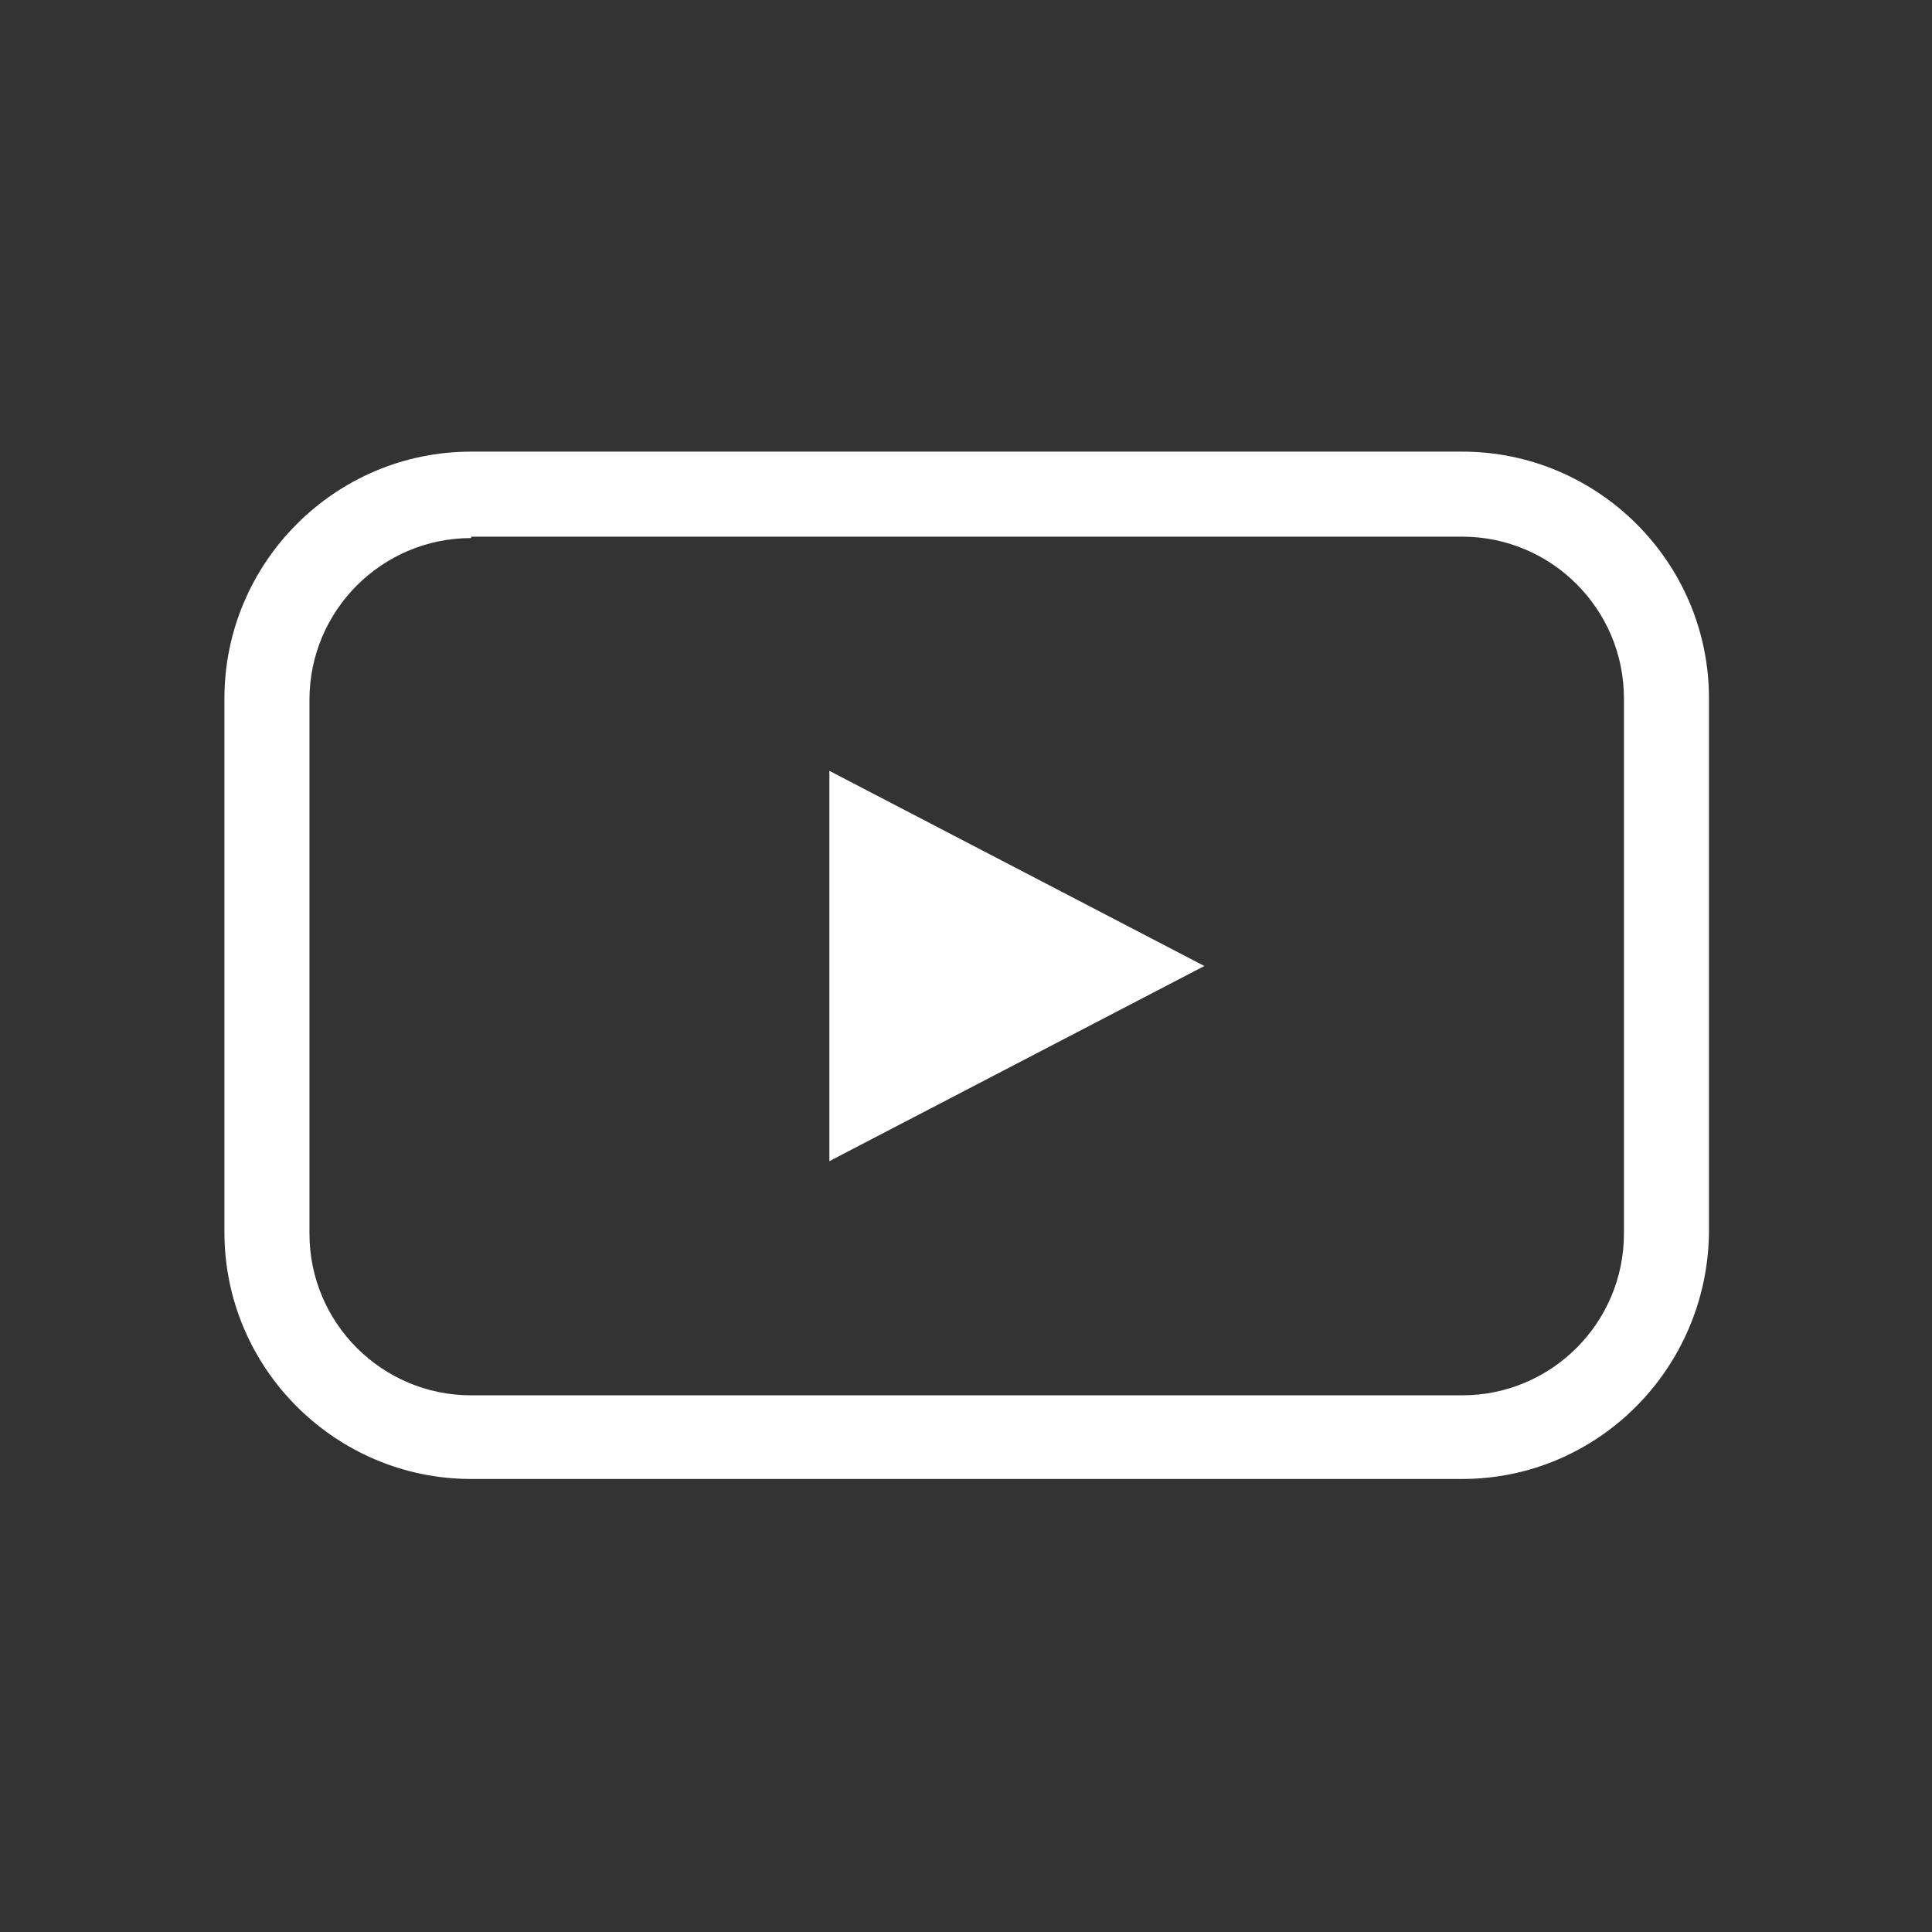 <?xml version="1.0" encoding="utf-8"?>
<!-- Generator: Adobe Illustrator 27.8.0, SVG Export Plug-In . SVG Version: 6.00 Build 0)  -->
<svg version="1.1" id="Ebene_1" xmlns="http://www.w3.org/2000/svg" xmlns:xlink="http://www.w3.org/1999/xlink" x="0px" y="0px"
	 viewBox="0 0 138.6 138.6" style="enable-background:new 0 0 138.6 138.6;" xml:space="preserve">
<rect x="0" y="0" width="138.6" height="138.6" fill="#333333" stroke="none"/>
<style type="text/css">
	.st0{fill:#FFFFFF;}
</style>
<g>
	<g>
		<path class="st0" d="M104.9,106.1H33.8c-9.7,0-17.7-7.9-17.7-17.7V50.1c0-9.7,7.9-17.7,17.7-17.7h71.1c9.7,0,17.7,7.9,17.7,17.7
			v38.3C122.5,98.2,114.6,106.1,104.9,106.1z M33.8,38.6c-6.4,0-11.6,5.2-11.6,11.6v38.3c0,6.4,5.2,11.6,11.6,11.6h71.1
			c6.4,0,11.6-5.2,11.6-11.6V50.1c0-6.4-5.2-11.6-11.6-11.6H33.8z"/>
	</g>
	<g>
		<polygon class="st0" points="59.5,83.3 86.4,69.3 59.5,55.3 		"/>
	</g>
</g>
</svg>
